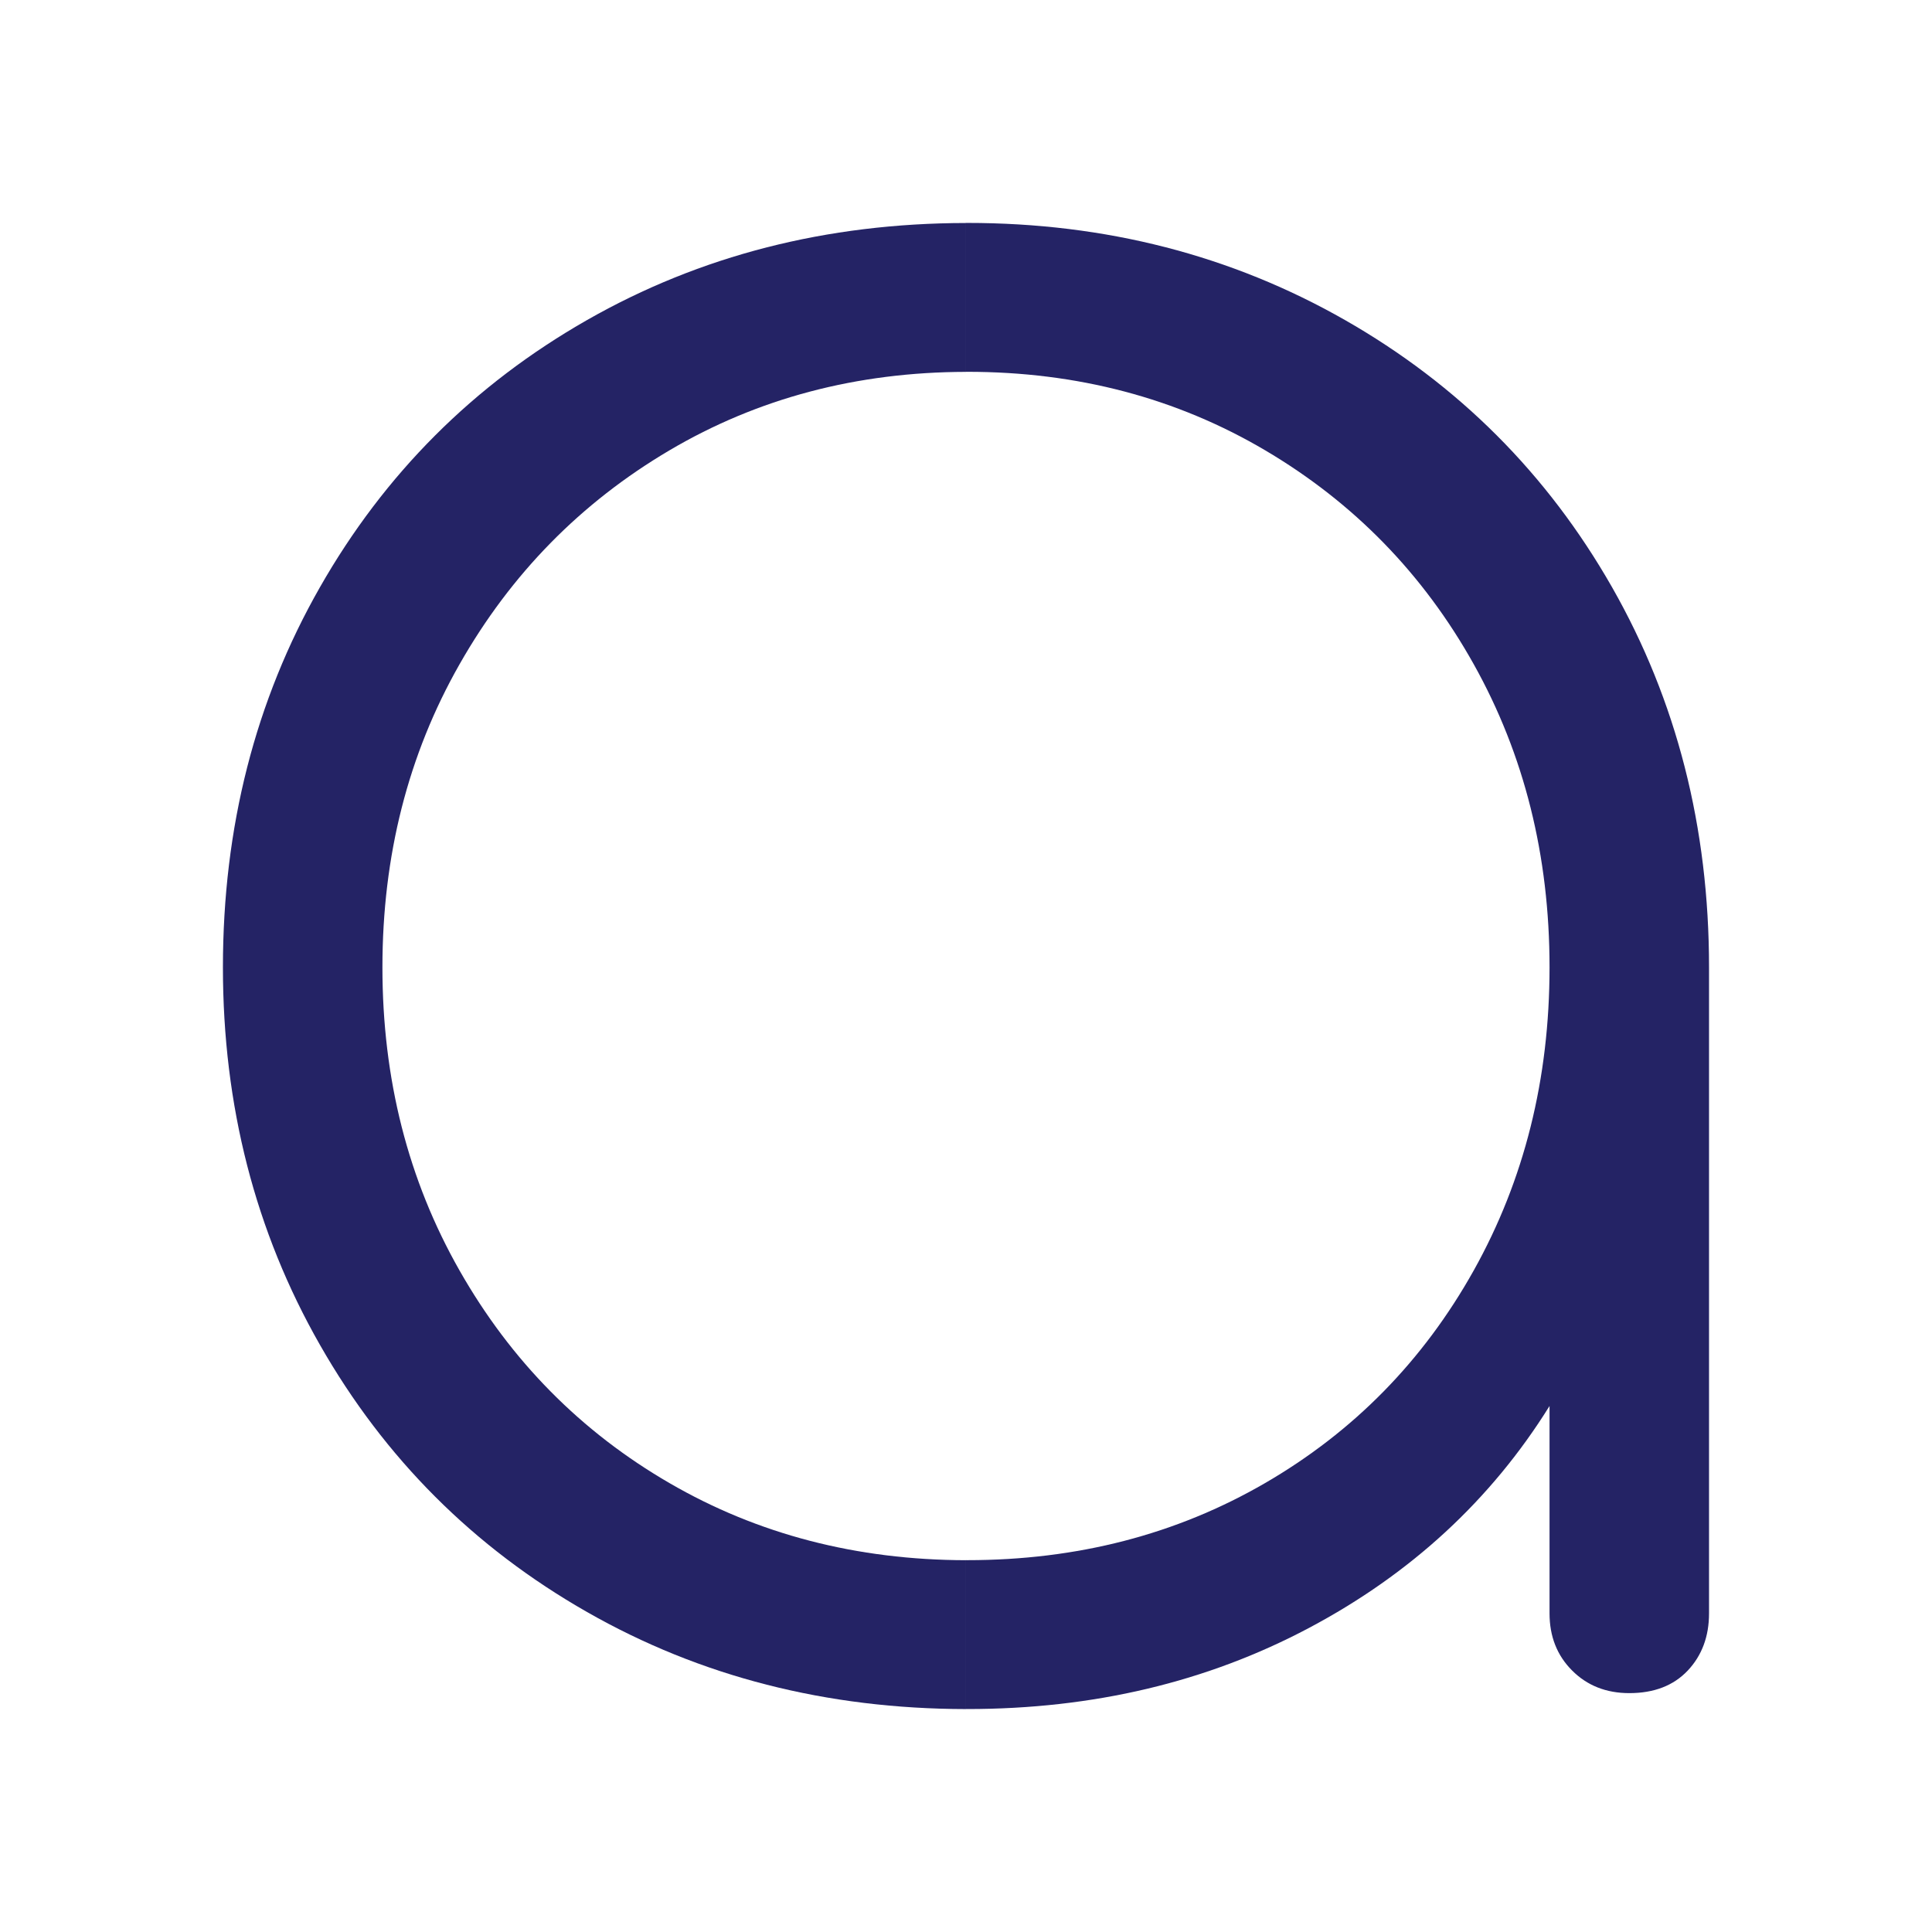 <svg width="260" height="260" viewBox="0 0 260 260" fill="none" xmlns="http://www.w3.org/2000/svg">
<path fill-rule="evenodd" clip-rule="evenodd" d="M216.936 79.013C208.228 63.751 196.241 51.766 180.979 43.057C165.711 34.354 148.78 30 130.175 30C130.115 30 130.056 30.002 129.996 30.002V50.038C130.056 50.038 130.115 50.036 130.175 50.036C144.961 50.036 158.317 53.558 170.247 60.592C182.17 67.627 191.535 77.226 198.332 89.393C205.129 101.556 208.53 115.15 208.53 130.177C208.53 145.203 205.129 158.799 198.332 170.966C191.535 183.127 182.17 192.671 170.247 199.587C158.317 206.505 144.961 209.96 130.175 209.96C130.115 209.96 130.056 209.958 129.996 209.958V229.994C130.056 229.994 130.115 229.996 130.175 229.996C147.107 229.996 162.431 226.367 176.15 219.084C189.863 211.813 200.659 201.854 208.53 189.213V217.118C208.53 220.217 209.54 222.788 211.569 224.811C213.592 226.84 216.159 227.853 219.262 227.853C222.599 227.853 225.221 226.84 227.135 224.811C229.039 222.788 229.994 220.217 229.994 217.118V130.177C229.994 111.338 225.641 94.284 216.936 79.013Z" fill="#242365"/>
<path fill-rule="evenodd" clip-rule="evenodd" d="M129.998 209.966C115.277 209.936 101.983 206.485 90.104 199.592C78.177 192.679 68.754 183.135 61.84 170.972C54.92 158.805 51.465 145.211 51.465 130.182C51.465 115.158 54.92 101.562 61.84 89.399C68.754 77.234 78.177 67.635 90.104 60.598C101.983 53.593 115.277 50.074 129.998 50.044V30.01C111.225 30.037 94.229 34.389 79.013 43.064C63.747 51.772 51.76 63.759 43.059 79.021C34.347 94.291 30 111.345 30 130.182C30 148.788 34.347 165.729 43.059 180.991C51.76 196.255 63.747 208.242 79.013 216.945C94.229 225.625 111.225 229.972 129.998 230V209.966Z" fill="#242365"/>
</svg>
